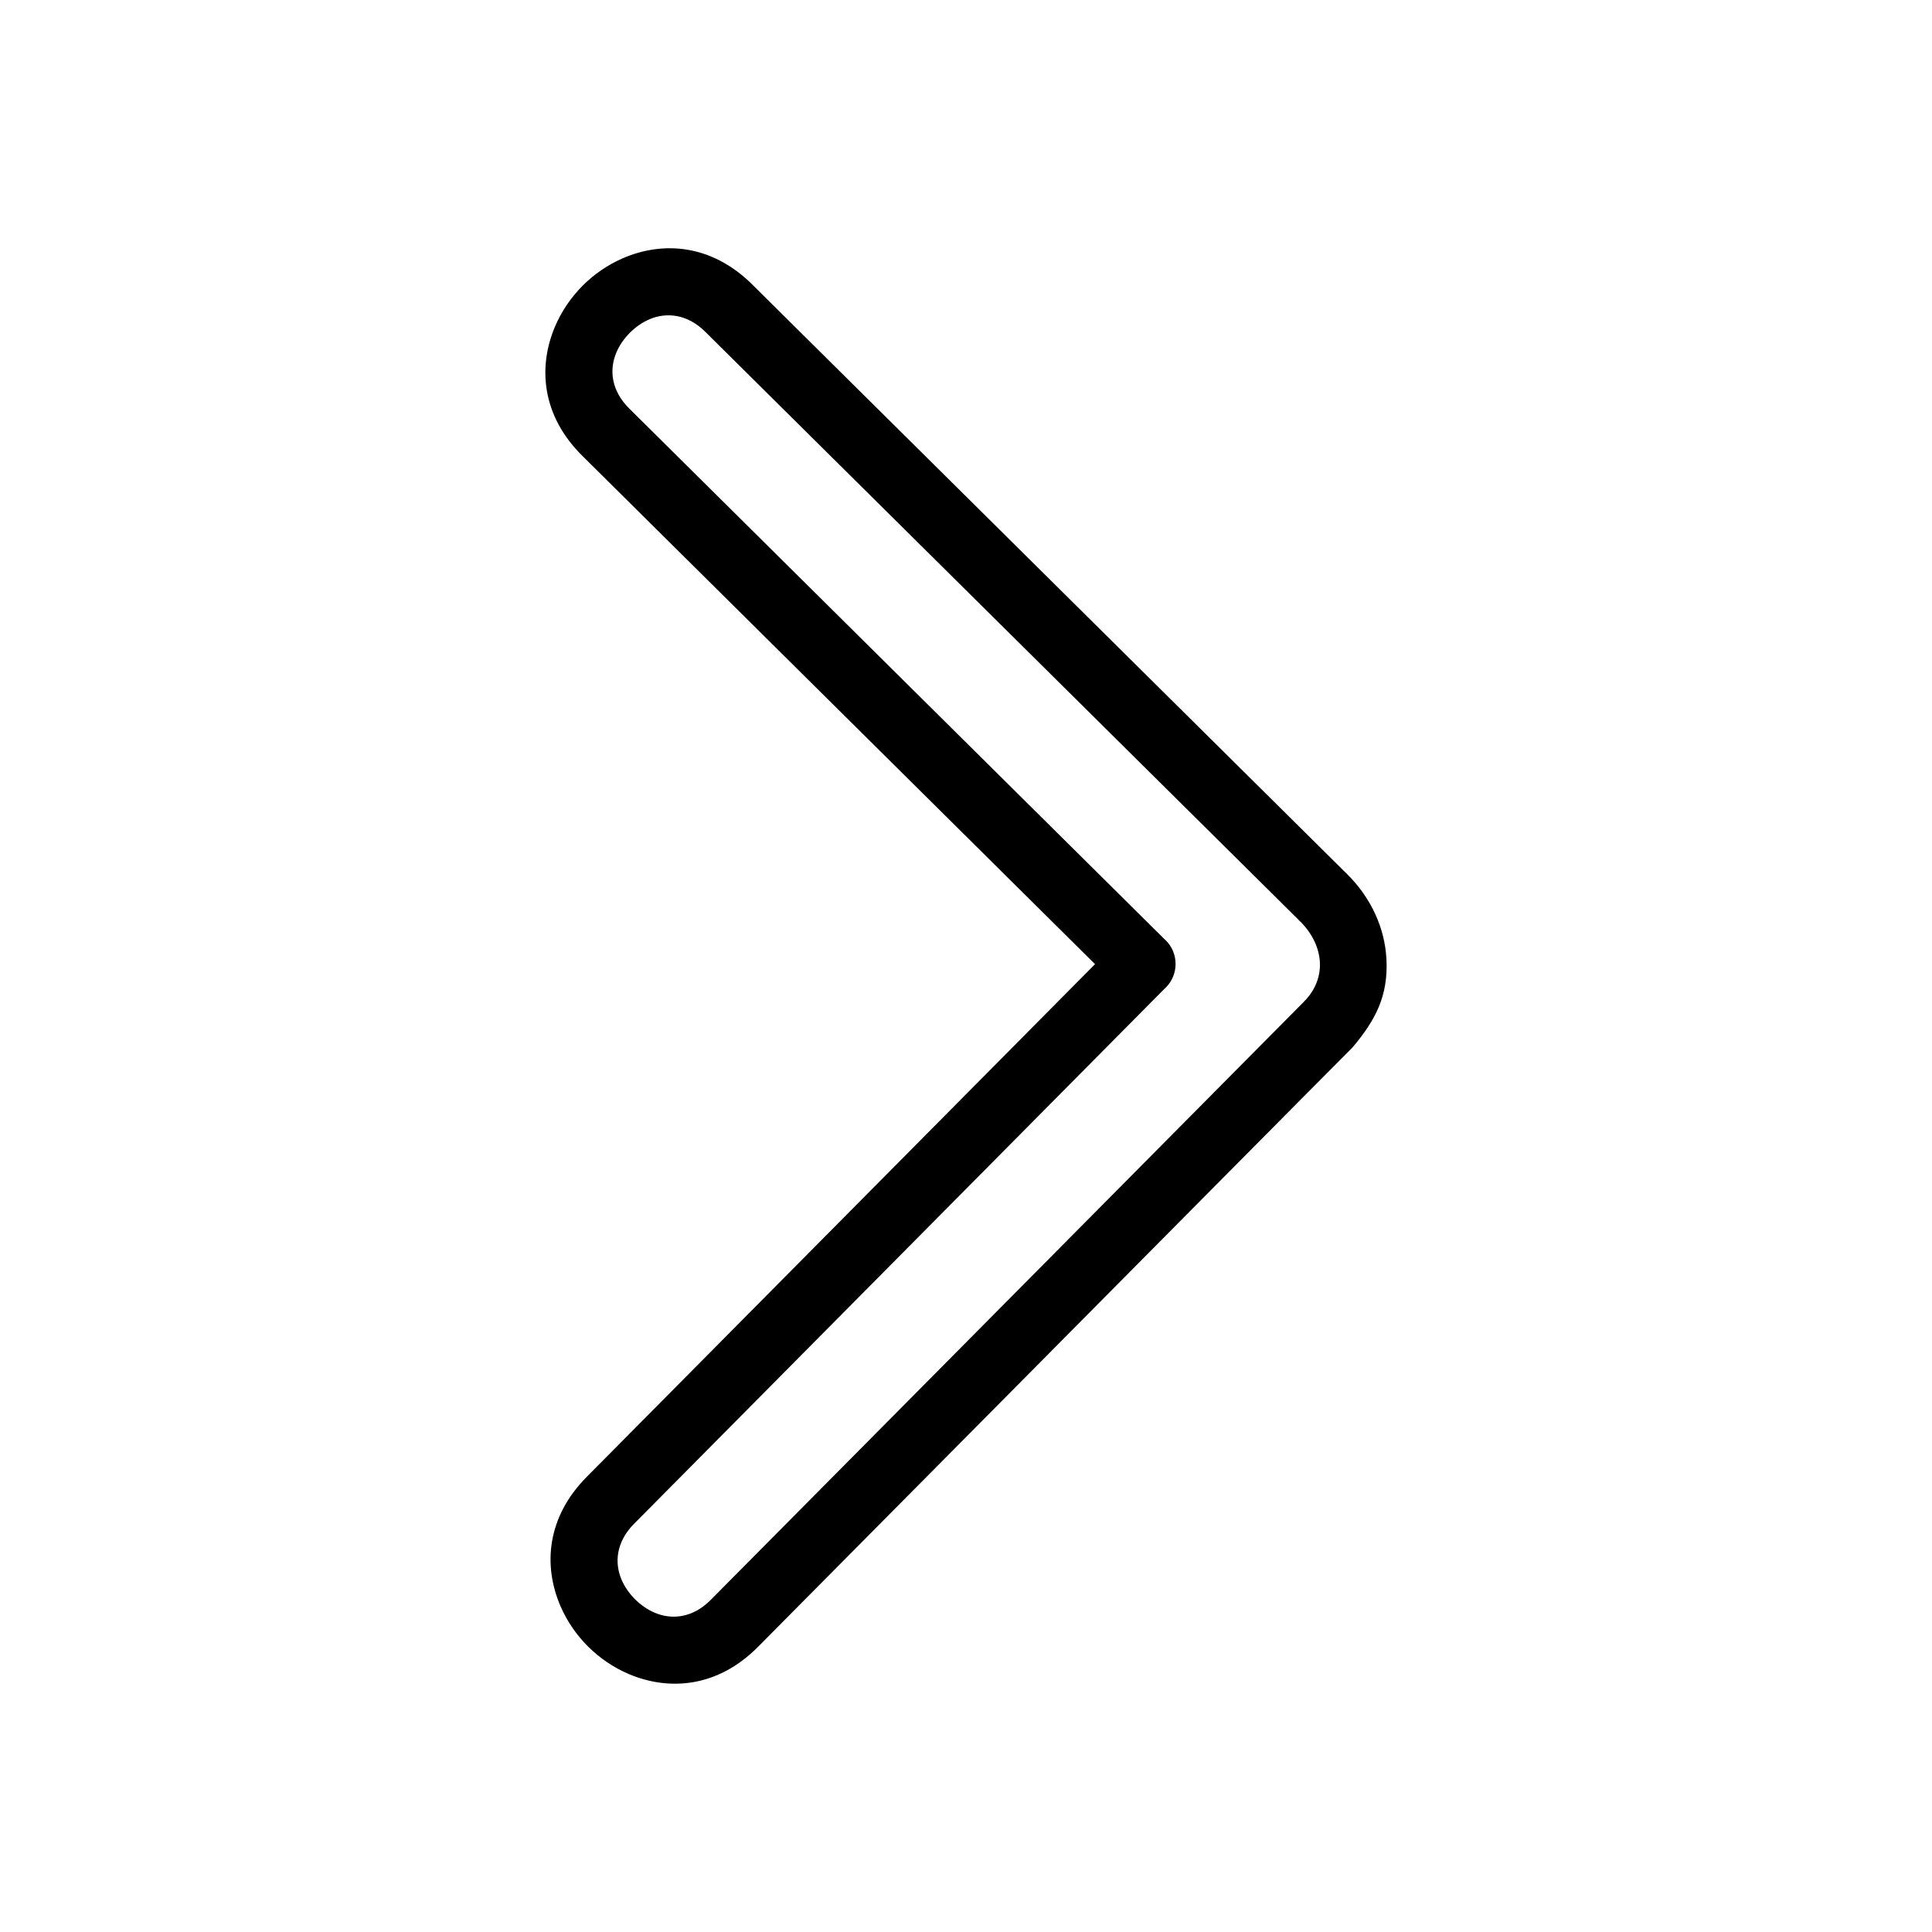 <?xml version="1.0" encoding="UTF-8"?>
<!-- Uploaded to: ICON Repo, www.svgrepo.com, Generator: ICON Repo Mixer Tools -->
<svg fill="#000000" width="800px" height="800px" version="1.1" viewBox="144 144 512 512" xmlns="http://www.w3.org/2000/svg">
 <path d="m422.33 502.33c-25.824 26.039-51.648 52.078-77.465 78.113-10.66 10.75-23.504 11.738-34.199 7.207-4.027-1.707-7.703-4.211-10.785-7.262-3.062-3.035-5.586-6.684-7.328-10.703-4.625-10.66-3.742-23.527 6.941-34.305l134.7-135.87-135.91-134.75c-10.75-10.66-11.738-23.504-7.207-34.199 1.707-4.027 4.211-7.703 7.262-10.785 3.035-3.062 6.684-5.586 10.703-7.328 10.66-4.625 23.527-3.742 34.305 6.941l21.688 21.504c45.152 44.766 90.309 89.535 135.48 134.28l0.004 0.004c0.055 0.047 0.113 0.098 0.168 0.145l0.148 0.137 0.023 0.023 0.121 0.117 0.039 0.039 0.027 0.023 0.004 0.004-0.016 0.016c6.363 6.316 9.984 14.348 10.391 22.535 0.477 9.609-2.793 15.953-8.809 23.148-0.047 0.059-0.098 0.113-0.145 0.168-0.043 0.047-0.086 0.098-0.133 0.145l-0.027 0.027-0.117 0.121-0.039 0.039-0.023 0.027c-0.031-0.027-73.148 73.73-79.809 80.441zm67.281-92.965 0.086-0.082 0.059-0.059 0.105-0.102 0.059-0.055 0.059-0.051c2.773-2.981 3.977-6.508 3.805-9.973-0.188-3.805-2.004-7.664-5.211-10.848l-0.02 0.02-0.027-0.031-0.082-0.086-0.059-0.059-0.152-0.164-0.105-0.117-0.031-0.035c-45.184-44.754-90.348-89.527-135.51-134.3l-21.688-21.504c-4.801-4.758-10.348-5.234-14.863-3.273-1.879 0.816-3.641 2.055-5.168 3.594-1.508 1.523-2.723 3.289-3.527 5.18-1.918 4.527-1.398 10.07 3.402 14.828l142.16 140.94 0.02-0.02c3.473 3.441 3.496 9.051 0.055 12.523-0.16 0.164-0.324 0.316-0.496 0.465l-140.46 141.68c-4.758 4.801-5.234 10.348-3.273 14.863 0.816 1.879 2.055 3.641 3.594 5.168 1.523 1.508 3.289 2.723 5.18 3.527 4.527 1.918 10.07 1.398 14.824-3.402 25.812-26.035 51.641-52.078 77.465-78.113 26.605-26.824 53.211-53.648 79.793-80.465l-0.02-0.02z"/>
</svg>
